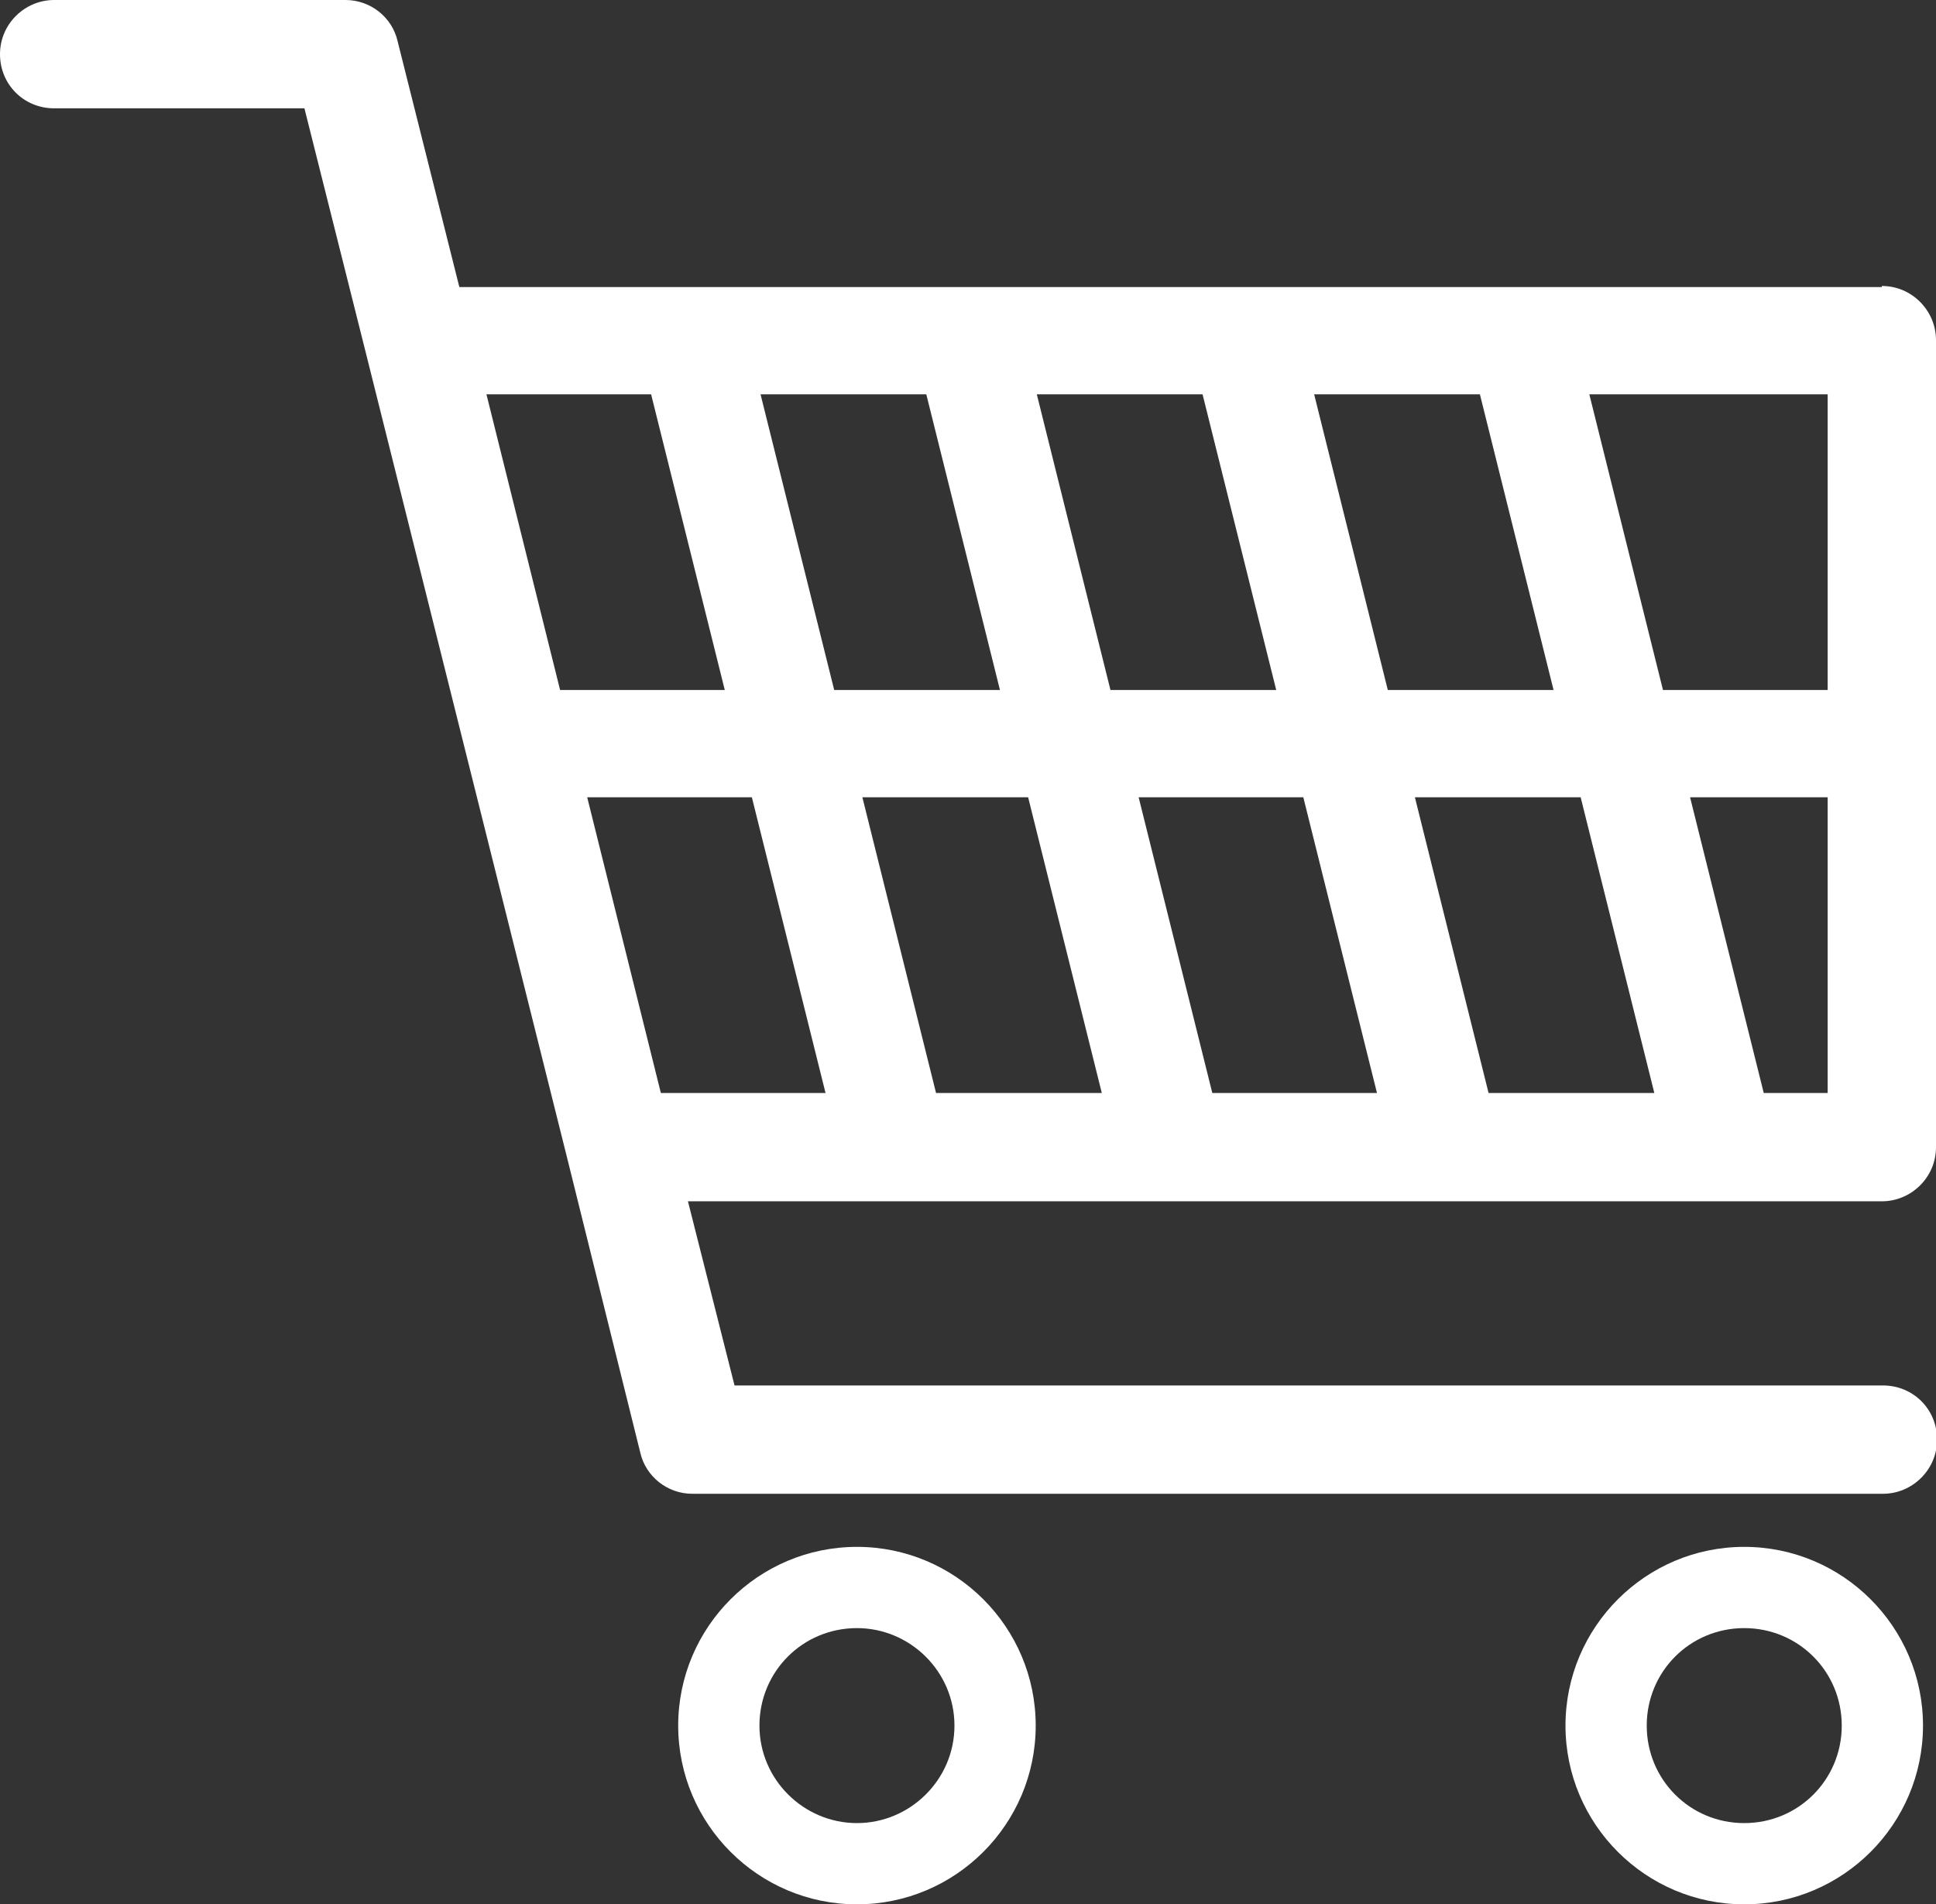 <?xml version="1.0" encoding="UTF-8"?>
<svg id="_レイヤー_2" data-name="レイヤー 2" xmlns="http://www.w3.org/2000/svg" viewBox="0 0 17.87 17.58">
  <rect x="0" y="0" width="17.87" height="17.58" fill="#333333" stroke="none"/>
  <defs>
    <style>
      .cls-1 {
        fill: #fff;
      }
    </style>
  </defs>
  <g id="_レイヤー_1-2" data-name="レイヤー 1">
    <g>
      <path class="cls-1" d="M7.91,17.58c-.91,0-1.65-.74-1.65-1.65s.74-1.65,1.65-1.65,1.65,.74,1.65,1.65-.74,1.65-1.65,1.65Zm0-2.55c-.5,0-.9,.4-.9,.9s.41,.9,.9,.9,.9-.4,.9-.9-.41-.9-.9-.9Z"/>
      <path class="cls-1" d="M16.1,17.58c-.91,0-1.65-.74-1.65-1.65s.74-1.65,1.65-1.65,1.65,.74,1.65,1.65-.74,1.65-1.65,1.65Zm0-2.55c-.5,0-.9,.4-.9,.9s.4,.9,.9,.9,.9-.4,.9-.9-.4-.9-.9-.9Z"/>
      <path class="cls-1" d="M17.37,2.65H4.24L3.67,.38c-.05-.22-.25-.38-.48-.38H.5c-.27,0-.5,.22-.5,.5s.22,.5,.5,.5H2.81l.57,2.27h0l1.86,7.44h0s.67,2.7,.67,2.7c.05,.22,.25,.38,.48,.38h10.99c.27,0,.5-.22,.5-.5s-.22-.5-.5-.5H6.78l-.43-1.7h11.02c.27,0,.5-.22,.5-.5V3.14c0-.27-.22-.5-.5-.5Zm-.5,3.72h-1.52l-.68-2.73h2.2v2.73Zm-3.13,3.72l-.68-2.73h1.53l.68,2.73h-1.52Zm-2.55,0l-.68-2.73h1.52l.68,2.73h-1.52Zm-2.55,0l-.68-2.73h1.53l.68,2.73h-1.53Zm-.09-6.45l.68,2.73h-1.53l-.68-2.73h1.52Zm2.55,0l.68,2.73h-1.53l-.68-2.73h1.52Zm1.71,2.73l-.68-2.73h1.53l.68,2.73h-1.52ZM6.01,3.64l.68,2.73h-1.52l-.68-2.73h1.53Zm-.6,3.72h1.53l.68,2.73h-1.52l-.68-2.73Zm10.87,2.73l-.68-2.73h1.27v2.73h-.59Z"/>
    </g>
  </g>
</svg>